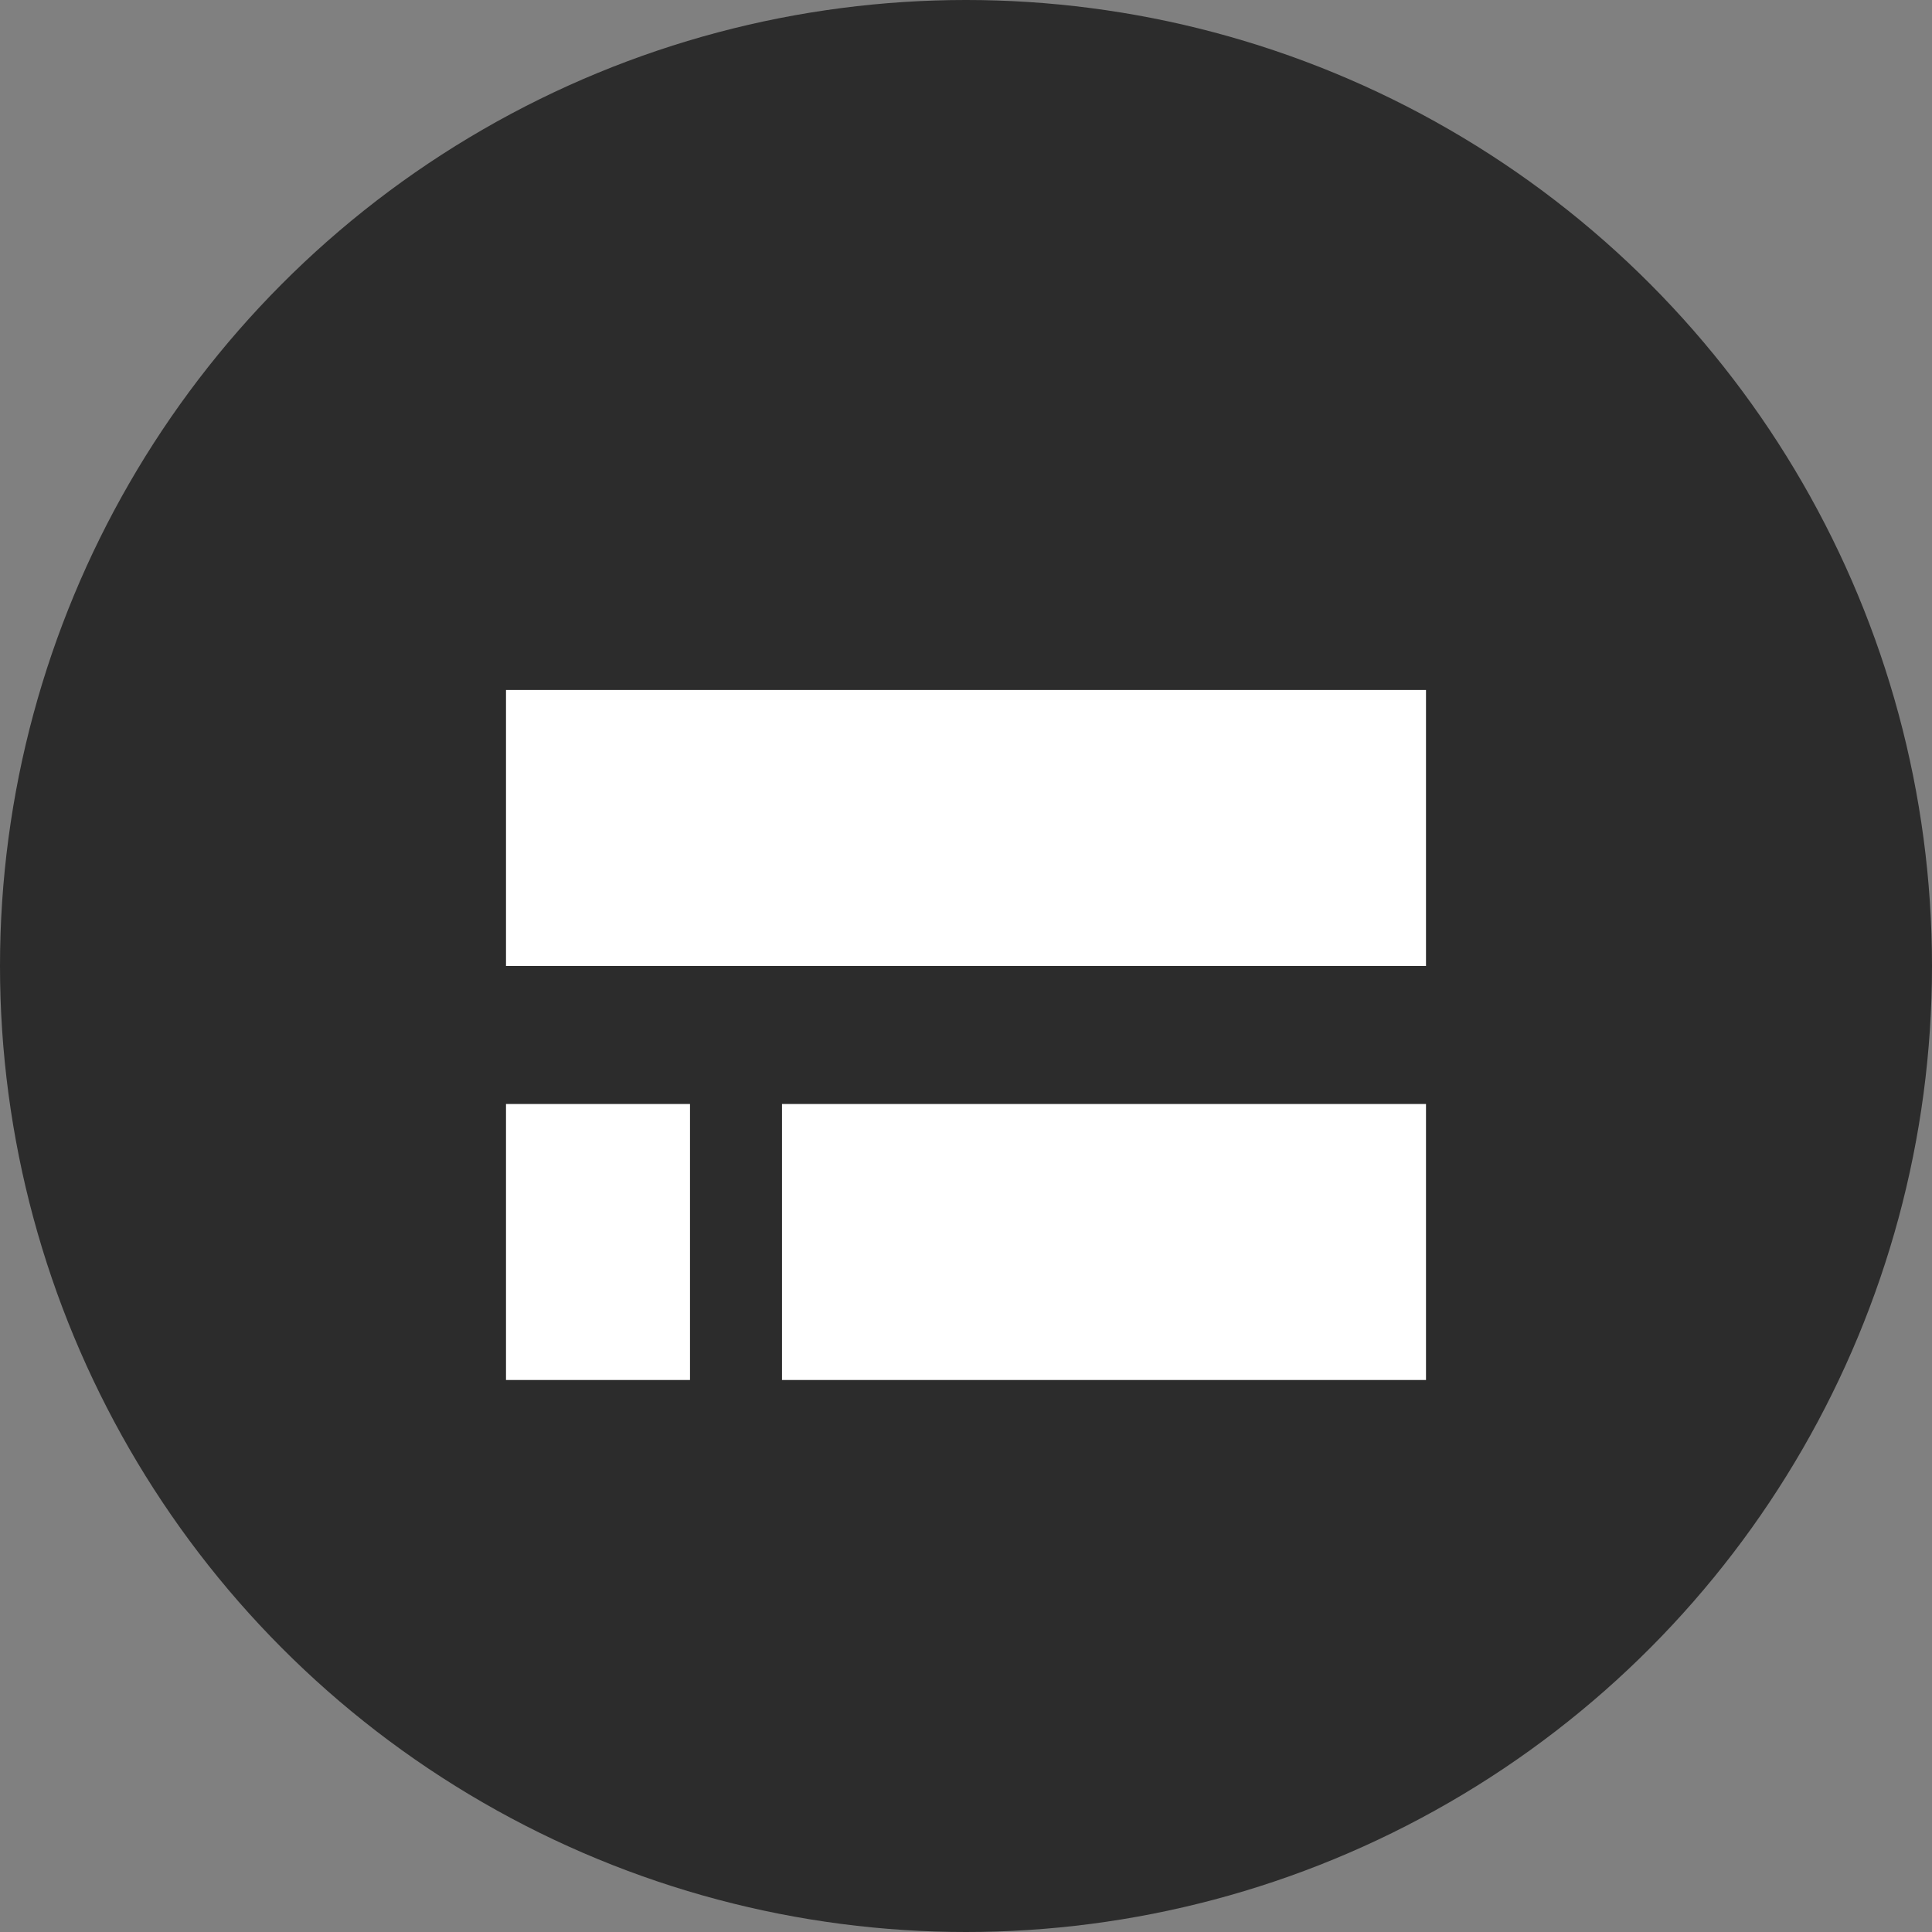 <svg xmlns="http://www.w3.org/2000/svg" width="42" height="42" viewBox="0 0 42 42" fill="none"><rect x="0" y="0" width="42" height="42" fill="#808080" stroke="none"/><circle cx="21" cy="21" r="21" fill="#2C2C2C"></circle><rect x="11" y="15" width="20" height="6" fill="white"></rect><rect x="11" y="24" width="4" height="6" fill="white"></rect><rect x="17" y="24" width="14" height="6" fill="white"></rect></svg>
